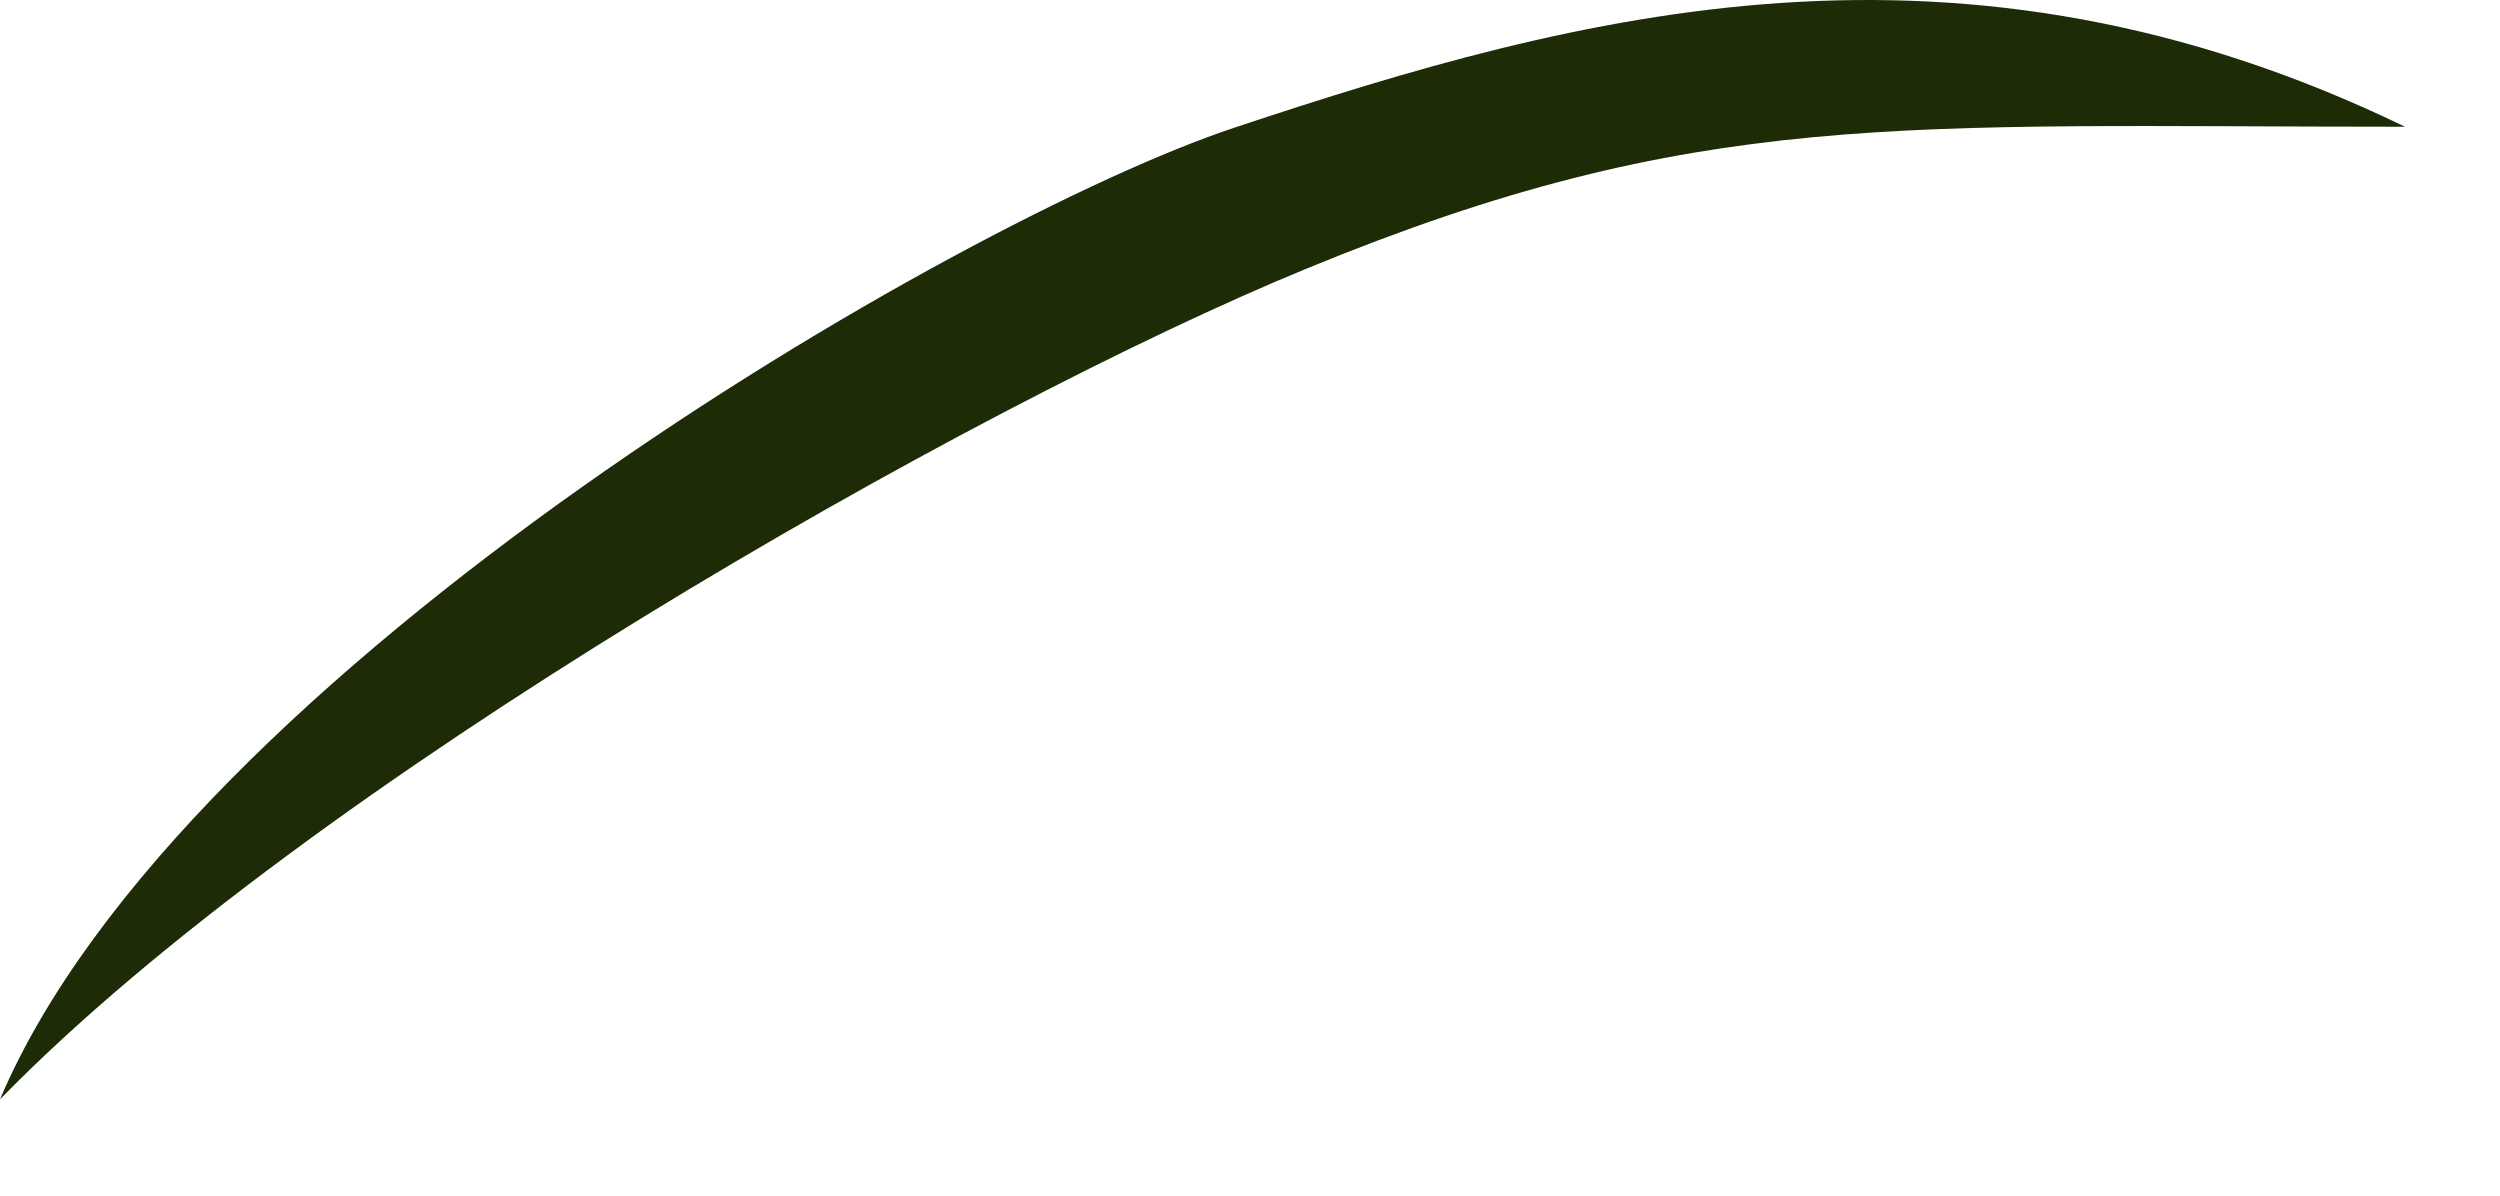 <?xml version="1.0" encoding="utf-8"?>
<svg xmlns="http://www.w3.org/2000/svg" fill="none" height="100%" overflow="visible" preserveAspectRatio="none" style="display: block;" viewBox="0 0 23 11" width="100%">
<path d="M11.355 1.175C8.812 2.021 1.669 6.173 0 10.114C2.825 7.216 8.925 3.743 12.023 2.47C15.626 0.989 17.463 1.166 22.126 1.166C18.012 -0.826 14.534 0.117 11.355 1.175Z" fill="#1D2B06" id="Vector 78"/>
</svg>